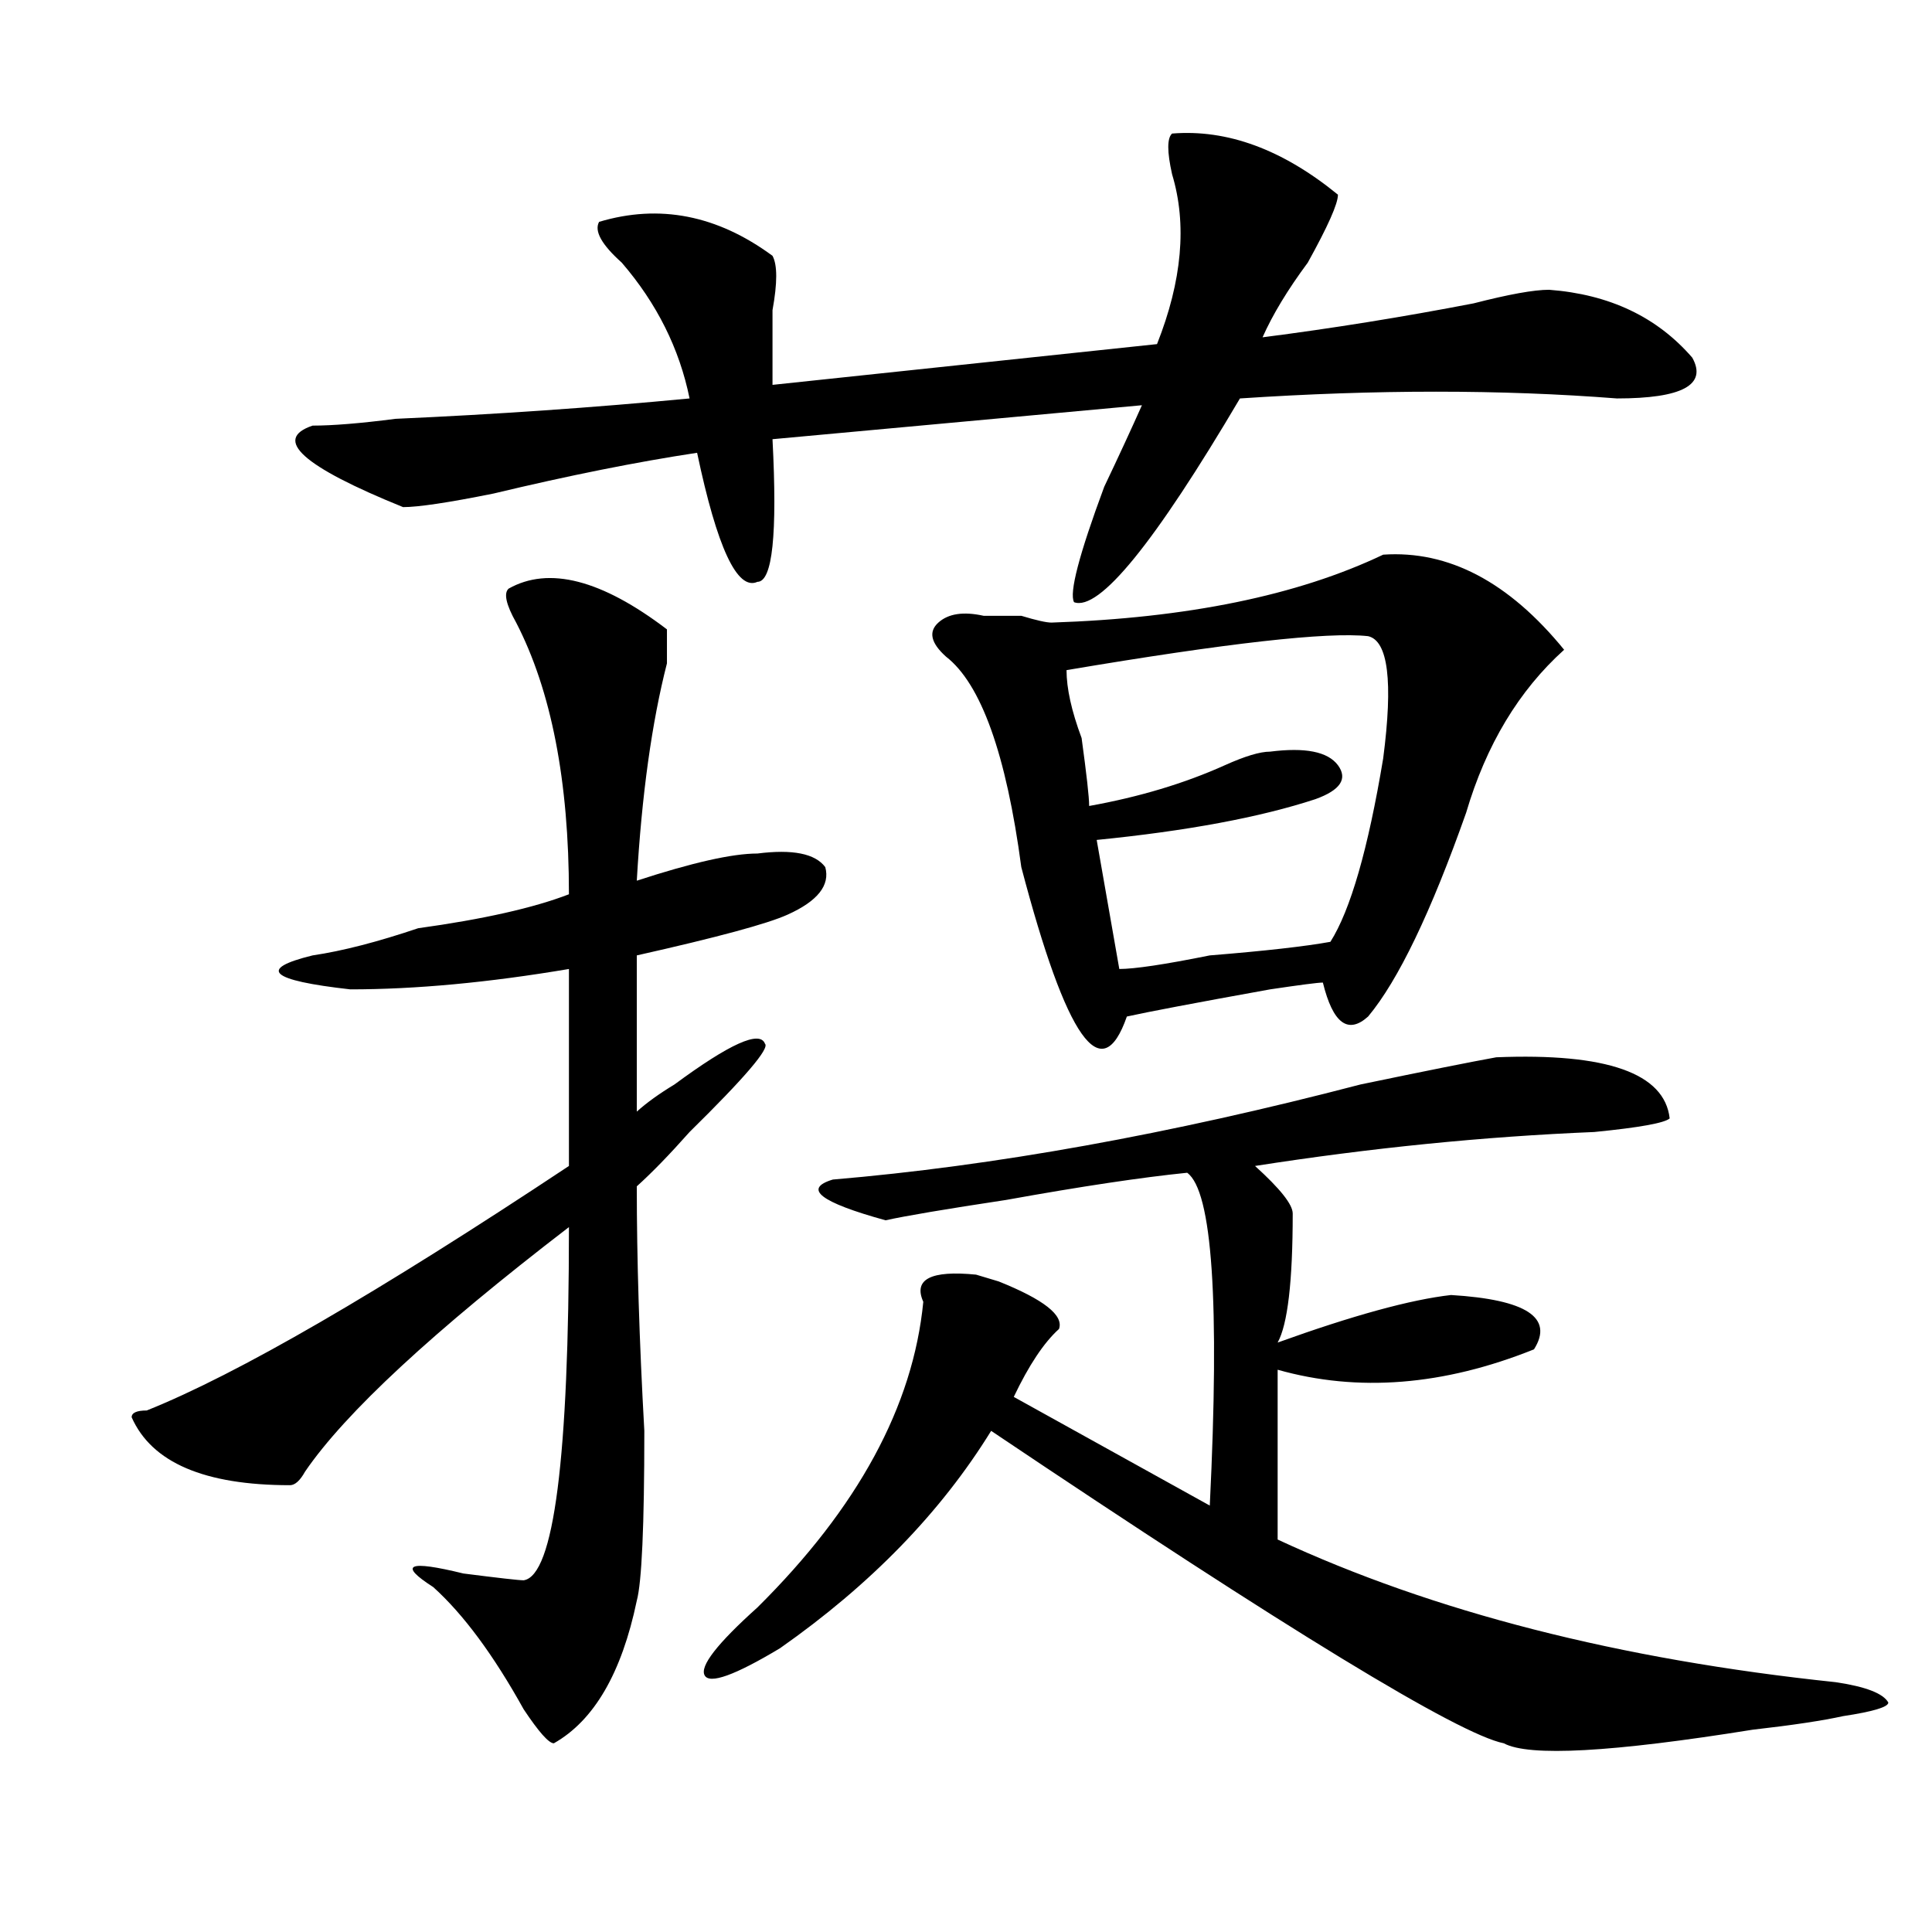 <?xml version="1.0" encoding="utf-8"?>
<!-- Generator: Adobe Illustrator 16.0.0, SVG Export Plug-In . SVG Version: 6.00 Build 0)  -->
<!DOCTYPE svg PUBLIC "-//W3C//DTD SVG 1.1//EN" "http://www.w3.org/Graphics/SVG/1.1/DTD/svg11.dtd">
<svg version="1.1" id="图层_1" xmlns="http://www.w3.org/2000/svg" xmlns:xlink="http://www.w3.org/1999/xlink" x="0px" y="0px"
	 width="1000px" height="1000px" viewBox="0 0 1000 1000" enable-background="new 0 0 1000 1000" xml:space="preserve">
<path d="M263.262,304.672c20.792-11.7,48.108-4.669,81.949,21.094c0,2.362,0,8.24,0,17.578
	c-7.805,30.487-13.049,68.005-15.609,112.5c28.597-9.338,49.389-14.063,62.438-14.063c18.17-2.307,29.877,0,35.121,7.031
	c2.561,9.393-3.902,17.578-19.512,24.609c-10.427,4.724-36.463,11.755-78.047,21.094v80.859c5.183-4.669,11.707-9.338,19.512-14.063
	c28.597-21.094,44.206-28.125,46.828-21.094c2.561,2.362-10.427,17.578-39.023,45.703c-10.427,11.755-19.512,21.094-27.316,28.125
	c0,37.518,1.28,79.706,3.902,126.563c0,49.219-1.342,78.497-3.902,87.891c-7.805,37.463-22.134,62.073-42.926,73.828
	c-2.622,0-7.805-5.878-15.609-17.578c-15.609-28.125-31.219-49.219-46.828-63.281c-18.231-11.7-13.049-14.063,15.609-7.031
	c18.17,2.307,28.597,3.516,31.219,3.516c15.609-2.362,23.414-63.281,23.414-182.813c-70.242,53.943-115.79,96.13-136.582,126.563
	c-2.622,4.724-5.244,7.031-7.805,7.031c-44.268,0-71.584-11.7-81.949-35.156c0-2.307,2.561-3.516,7.805-3.516
	C122.777,711.331,195.58,669.143,294.48,603.5V501.547c-41.646,7.031-79.389,10.547-113.168,10.547
	c-41.646-4.669-48.17-10.547-19.512-17.578c15.609-2.307,33.779-7.031,54.633-14.063c33.779-4.669,59.815-10.547,78.047-17.578
	c0-58.557-9.146-105.469-27.316-140.625C261.92,312.911,260.64,307.034,263.262,304.672z M606.668,69.125
	c28.597-2.307,57.193,8.24,85.852,31.641c0,4.724-5.244,16.425-15.609,35.156c-10.427,14.063-18.231,26.971-23.414,38.672
	c36.401-4.669,72.803-10.547,109.266-17.578c18.17-4.669,31.219-7.031,39.023-7.031c31.219,2.362,55.913,14.063,74.145,35.156
	c7.805,14.063-5.244,21.094-39.023,21.094c-59.877-4.669-124.875-4.669-195.117,0c-44.268,75.037-72.864,110.193-85.852,105.469
	c-2.622-4.669,2.561-24.609,15.609-59.766c7.805-16.37,14.268-30.432,19.512-42.188l-191.215,17.578
	c2.561,49.219,0,73.828-7.805,73.828c-10.427,4.724-20.854-17.578-31.219-66.797c-31.219,4.724-66.34,11.755-105.363,21.094
	c-23.414,4.724-39.023,7.031-46.828,7.031c-52.072-21.094-67.682-35.156-46.828-42.188c10.365,0,24.694-1.154,42.926-3.516
	c52.011-2.307,102.741-5.823,152.191-10.547c-5.244-25.763-16.951-49.219-35.121-70.313c-10.427-9.338-14.329-16.37-11.707-21.094
	c31.219-9.338,61.096-3.516,89.754,17.578c2.561,4.724,2.561,14.063,0,28.125c0,14.063,0,26.971,0,38.672l199.02-21.094
	c12.987-32.794,15.609-62.073,7.805-87.891C604.046,78.518,604.046,71.487,606.668,69.125z M774.469,547.25
	c57.193-2.307,87.132,8.24,89.754,31.641c-2.622,2.362-15.609,4.724-39.023,7.031c-57.255,2.362-115.79,8.24-175.605,17.578
	c12.987,11.755,19.512,19.94,19.512,24.609c0,35.156-2.622,57.458-7.805,66.797c39.023-14.063,68.9-22.247,89.754-24.609
	c39.023,2.362,53.291,11.755,42.926,28.125c-46.828,18.787-91.096,22.302-132.68,10.547c0,16.425,0,45.703,0,87.891
	c80.607,37.463,176.886,62.073,288.773,73.828c15.609,2.307,24.694,5.823,27.316,10.547c0,2.307-7.805,4.669-23.414,7.031
	c-10.427,2.307-26.036,4.669-46.828,7.031c-72.864,11.7-115.79,14.063-128.777,7.031c-23.414-4.724-111.888-58.612-265.359-161.719
	c-26.036,42.188-62.438,79.651-109.266,112.5c-23.414,14.063-36.463,18.732-39.023,14.063c-2.622-4.724,6.463-16.425,27.316-35.156
	c52.011-51.526,80.607-104.26,85.852-158.203c-5.244-11.7,3.902-16.37,27.316-14.063l11.707,3.516
	c23.414,9.393,33.779,17.578,31.219,24.609c-7.805,7.031-15.609,18.787-23.414,35.156l101.461,56.25
	c5.183-105.469,1.28-162.872-11.707-172.266c-23.414,2.362-54.633,7.031-93.656,14.063c-31.219,4.724-52.072,8.24-62.438,10.547
	c-33.841-9.338-42.926-16.37-27.316-21.094c83.229-7.031,174.264-23.401,273.164-49.219
	C738.006,554.281,761.42,549.612,774.469,547.25z M715.934,287.094c33.779-2.307,64.998,14.063,93.656,49.219
	c-23.414,21.094-40.365,49.219-50.73,84.375c-18.231,51.581-35.121,86.737-50.73,105.469c-10.427,9.393-18.231,3.516-23.414-17.578
	c-2.622,0-11.707,1.208-27.316,3.516c-39.023,7.031-63.779,11.755-74.145,14.063c-13.049,37.518-31.219,11.755-54.633-77.344
	c-7.805-58.557-20.854-94.922-39.023-108.984c-7.805-7.031-9.146-12.854-3.902-17.578c5.183-4.669,12.987-5.823,23.414-3.516
	c2.561,0,9.085,0,19.512,0c7.805,2.362,12.987,3.516,15.609,3.516C614.473,319.943,671.666,308.187,715.934,287.094z
	 M708.129,329.281c-20.854-2.307-72.864,3.516-156.094,17.578c0,9.393,2.561,21.094,7.805,35.156
	c2.561,18.787,3.902,30.487,3.902,35.156c25.975-4.669,49.389-11.7,70.242-21.094c10.365-4.669,18.17-7.031,23.414-7.031
	c18.17-2.307,29.877,0,35.121,7.031c5.183,7.031,1.28,12.909-11.707,17.578c-28.658,9.393-66.34,16.425-113.168,21.094
	l11.707,66.797c7.805,0,23.414-2.307,46.828-7.031c28.597-2.307,49.389-4.669,62.438-7.031c10.365-16.37,19.512-48.01,27.316-94.922
	C721.116,352.737,718.494,331.643,708.129,329.281z"/>
</svg>
